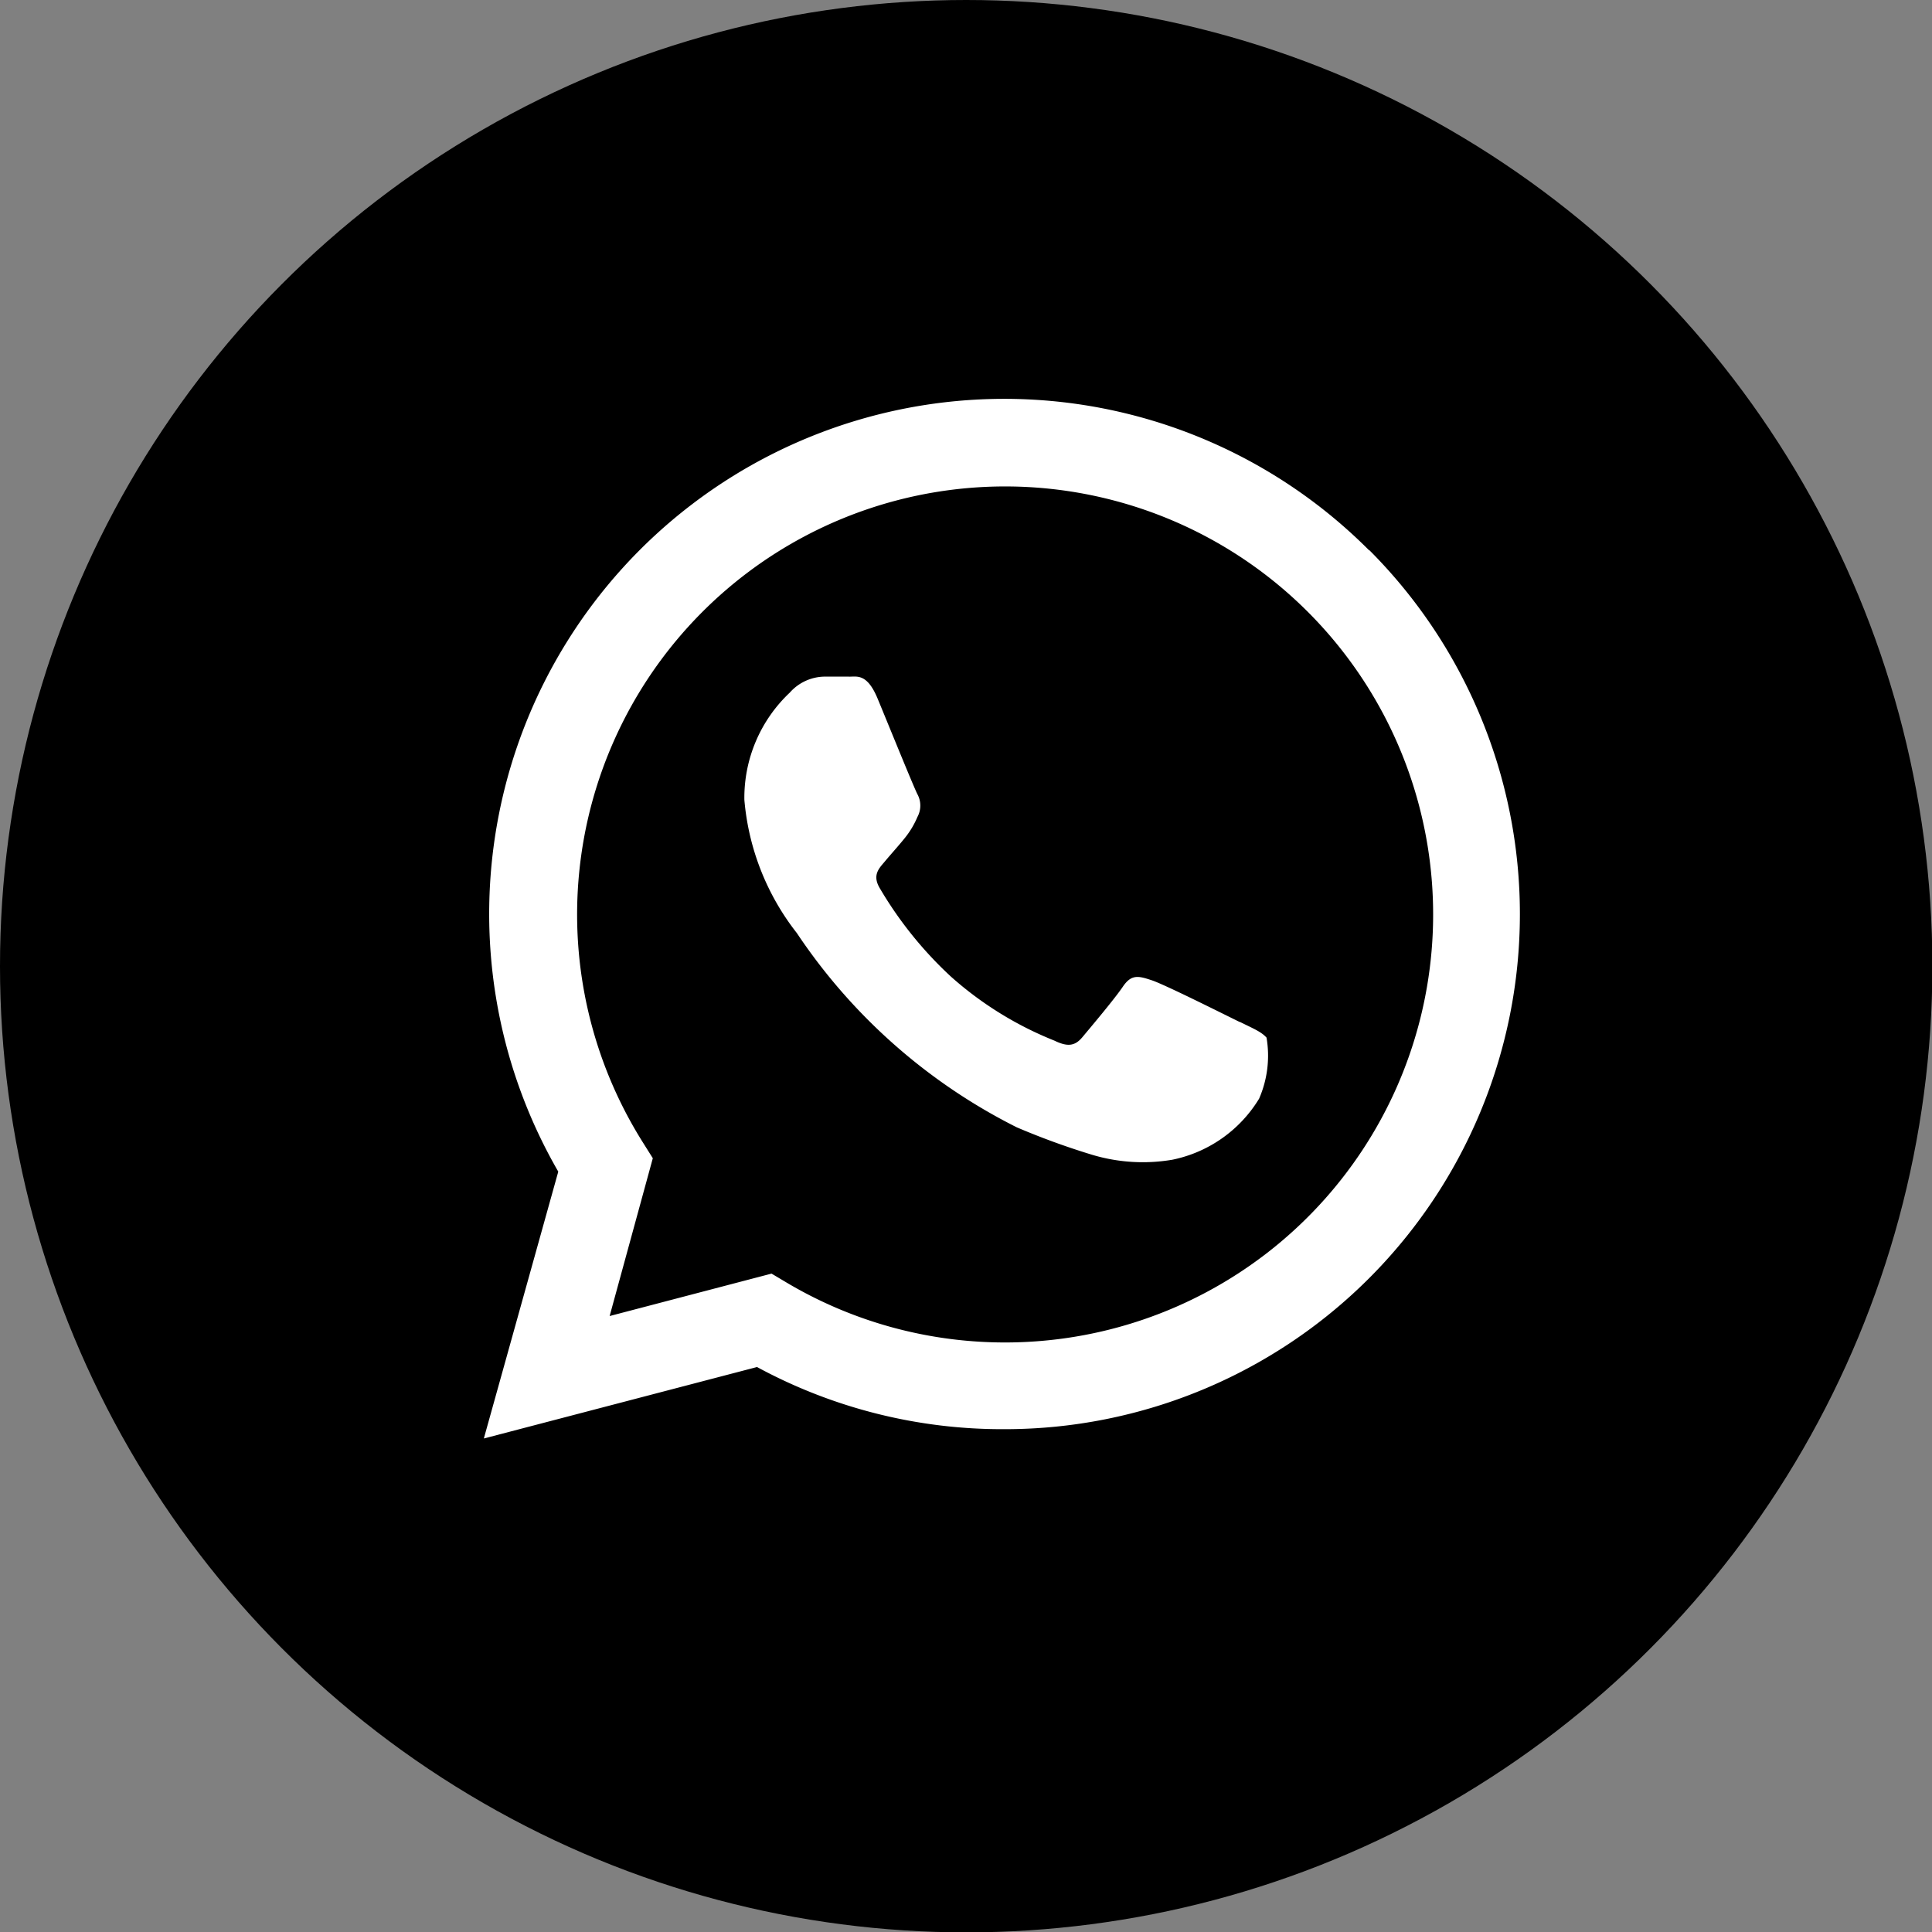 <?xml version="1.0" encoding="UTF-8"?> <svg xmlns="http://www.w3.org/2000/svg" id="_11" data-name="11" viewBox="0 0 51.91 51.91"><rect x="0" y="0" width="51.91" height="51.91" fill="#808080" stroke="none"/><defs><style>.cls-1{fill:#fff;fill-rule:evenodd;}</style></defs><title>иконки</title><circle cx="25.96" cy="25.96" r="25.96"></circle><g id="WA_Logo" data-name="WA Logo"><path class="cls-1" d="M36.79,14.79A13.84,13.84,0,0,0,15,31.48l-2,7.17,7.34-1.92A13.83,13.83,0,0,0,27,38.4h0a13.84,13.84,0,0,0,9.79-23.62ZM27,36.07h0a11.49,11.49,0,0,1-5.85-1.6l-.42-.25-4.35,1.14,1.16-4.24-.27-.43A11.5,11.5,0,1,1,27,36.07Zm6.31-8.61c-.35-.17-2-1-2.36-1.12s-.55-.17-.78.17-.89,1.12-1.09,1.36-.4.26-.75.09a9.44,9.44,0,0,1-2.78-1.72,10.42,10.42,0,0,1-1.92-2.39c-.2-.35,0-.53.15-.71s.35-.4.52-.61a2.36,2.36,0,0,0,.35-.58.64.64,0,0,0,0-.61c-.09-.17-.78-1.87-1.07-2.57s-.57-.58-.78-.59h-.66a1.27,1.27,0,0,0-.92.43A3.88,3.88,0,0,0,20,21.49a6.72,6.72,0,0,0,1.41,3.58,15.41,15.41,0,0,0,5.91,5.22,19.9,19.9,0,0,0,2,.73,4.74,4.74,0,0,0,2.18.14,3.56,3.56,0,0,0,2.33-1.64,2.89,2.89,0,0,0,.2-1.64C33.89,27.72,33.66,27.63,33.32,27.46Z"></path></g></svg> 